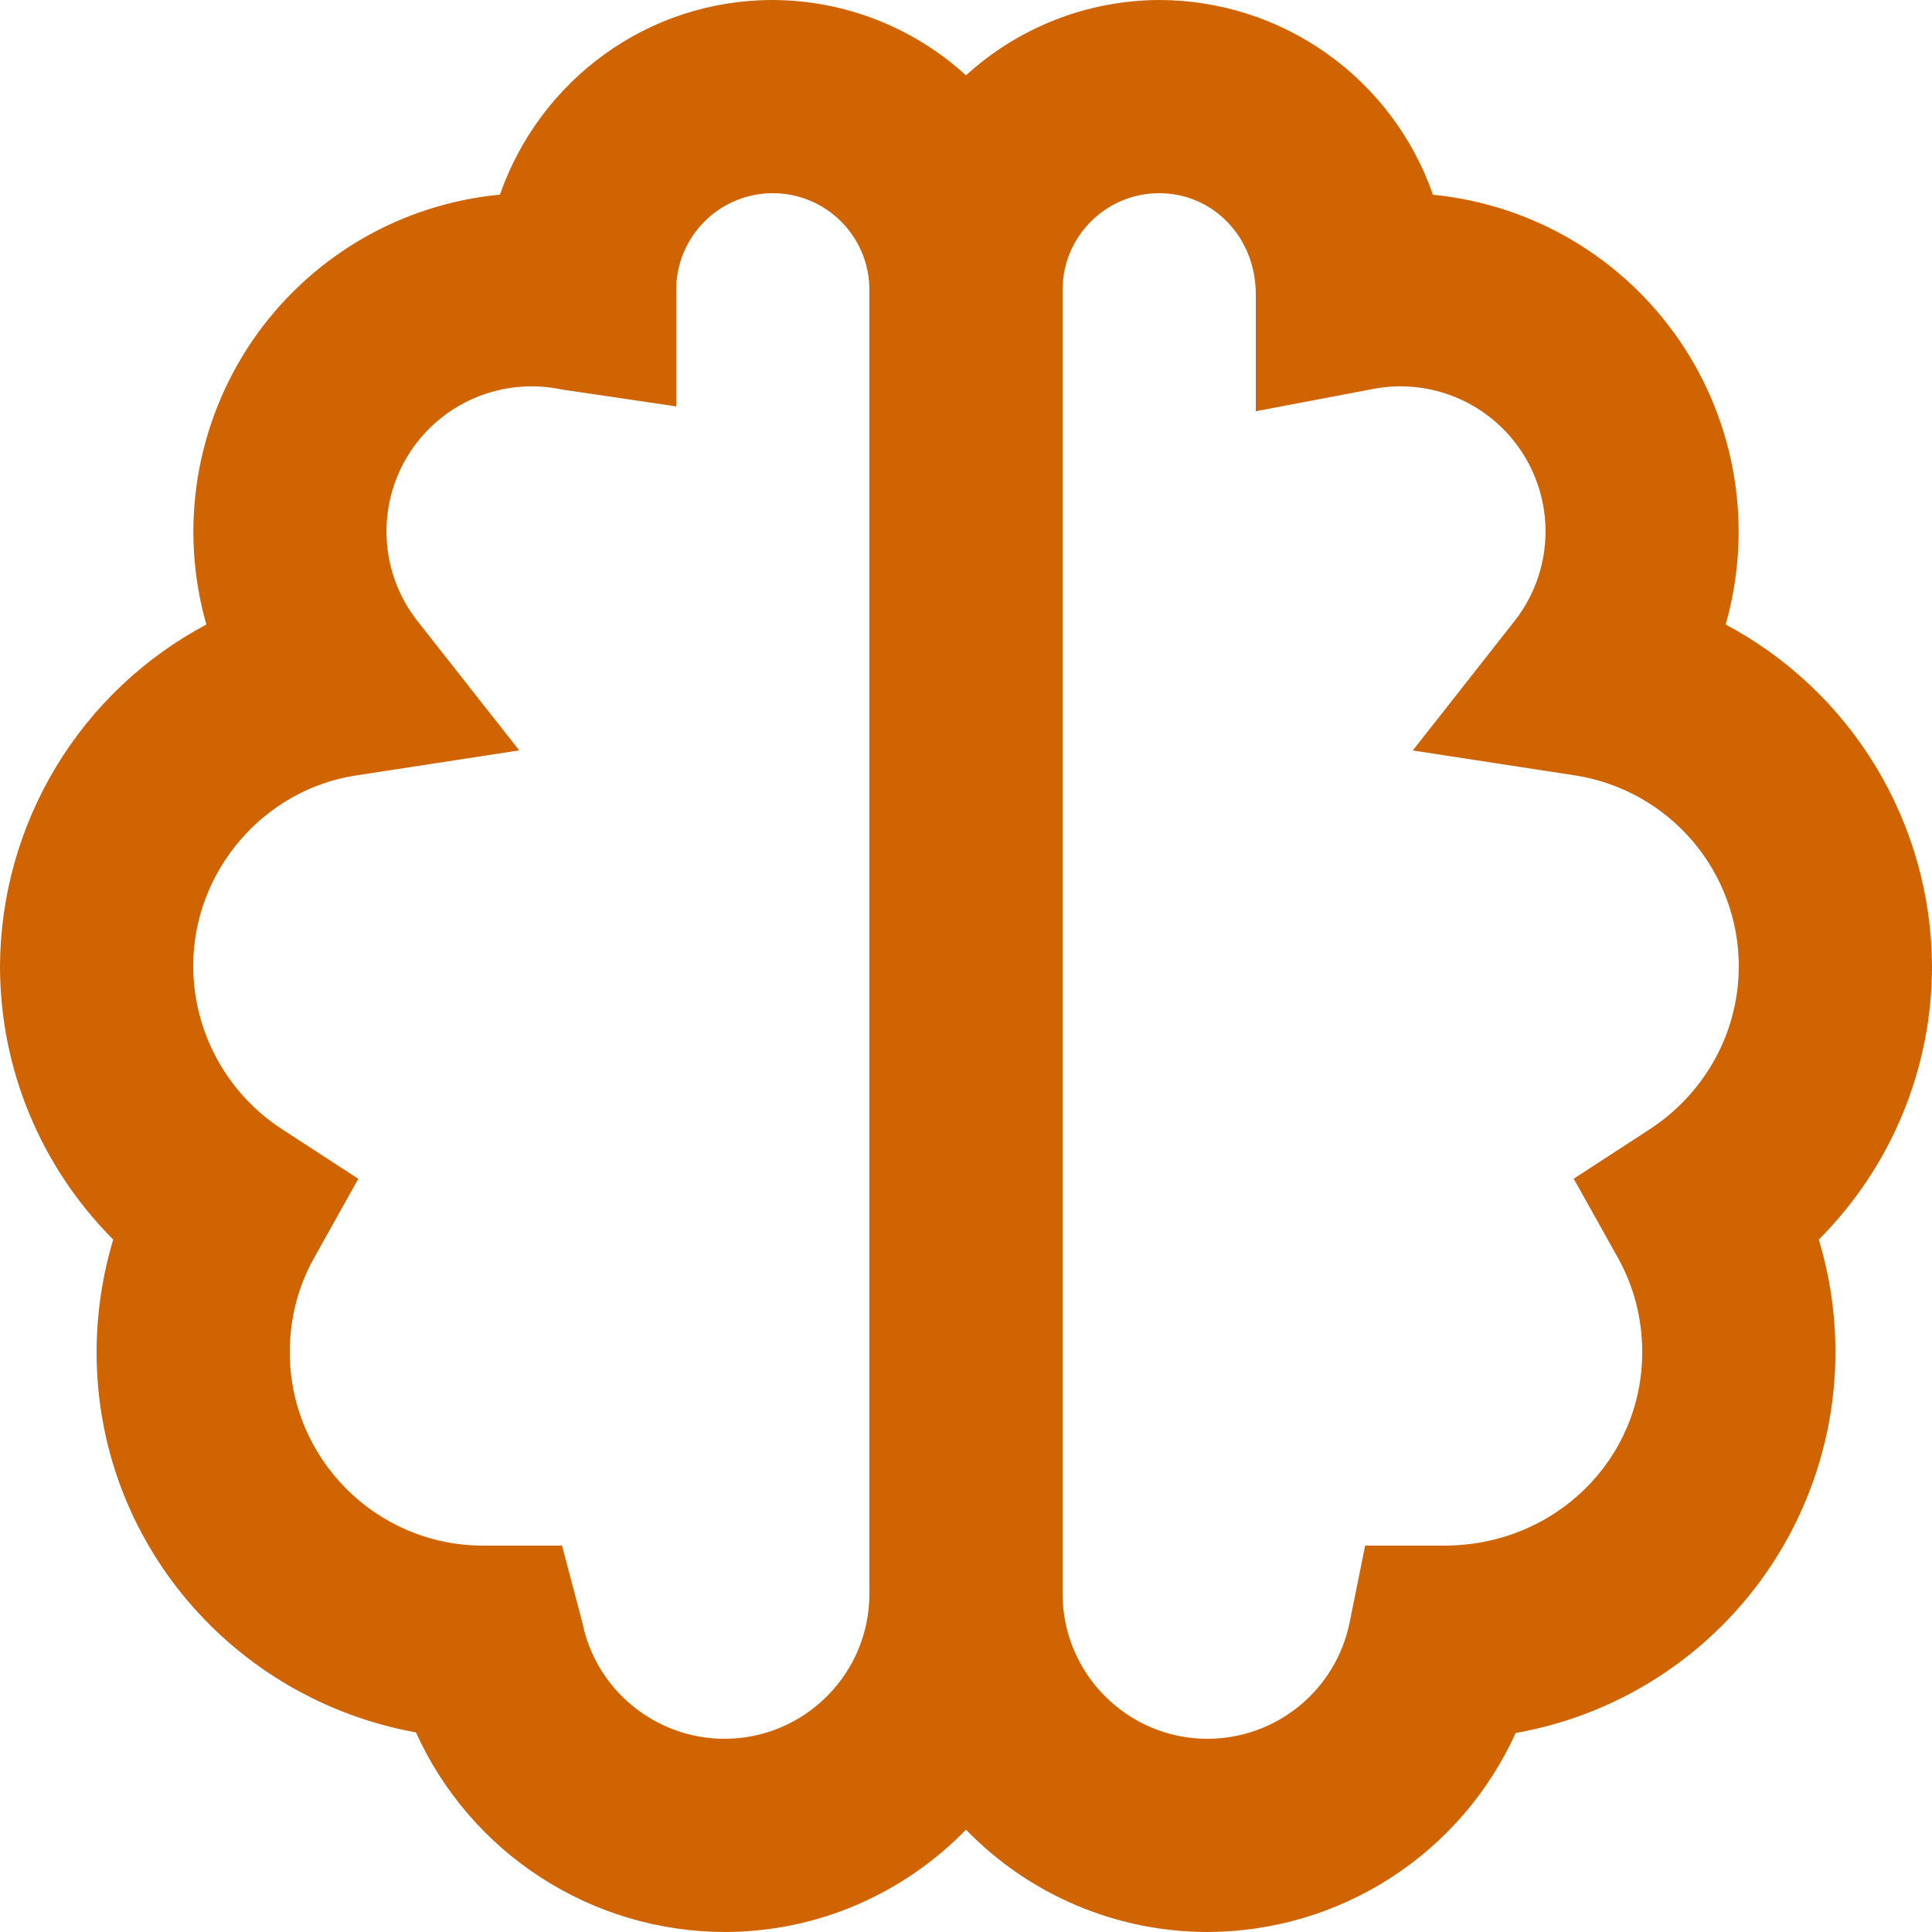<svg width="60" height="60" viewBox="0 0 60 60" fill="none" xmlns="http://www.w3.org/2000/svg">
<path d="M53.592 19.395C54.014 17.913 54.106 16.357 53.86 14.836C53.614 13.316 53.038 11.867 52.17 10.594C51.303 9.321 50.167 8.254 48.842 7.468C47.517 6.683 46.035 6.198 44.502 6.048C43.887 4.283 42.738 2.753 41.215 1.669C39.692 0.585 37.869 0.002 36 0C33.779 0.008 31.64 0.842 30 2.34C28.36 0.842 26.221 0.008 24 0C20.097 0 16.77 2.493 15.525 6.045C13.989 6.191 12.504 6.673 11.175 7.457C9.847 8.242 8.707 9.309 7.837 10.583C6.967 11.857 6.388 13.307 6.141 14.83C5.894 16.353 5.985 17.911 6.408 19.395C4.482 20.42 2.869 21.947 1.741 23.814C0.613 25.681 0.011 27.819 0 30C0 33.225 1.284 36.258 3.516 38.496C3.174 39.633 3.001 40.813 3 42C3 47.871 7.236 52.77 12.918 53.802C13.752 55.646 15.099 57.21 16.798 58.309C18.497 59.408 20.477 59.995 22.5 60C25.437 60 28.092 58.779 30 56.823C30.974 57.828 32.139 58.626 33.428 59.172C34.716 59.718 36.101 59.999 37.5 60C39.52 59.996 41.496 59.412 43.193 58.316C44.89 57.22 46.236 55.66 47.07 53.82C48.744 53.525 50.336 52.878 51.742 51.922C53.147 50.967 54.334 49.724 55.224 48.275C56.113 46.827 56.686 45.207 56.903 43.521C57.12 41.835 56.977 40.123 56.484 38.496C57.599 37.38 58.484 36.056 59.087 34.598C59.691 33.14 60.001 31.578 60 30C59.989 27.819 59.387 25.681 58.259 23.814C57.13 21.947 55.518 20.42 53.592 19.395ZM22.5 54C20.367 54 18.51 52.488 18.09 50.406L17.454 48H15C11.691 48 9 45.309 9 42C9 40.944 9.255 39.954 9.759 39.057L11.127 36.609L8.775 35.079C7.925 34.531 7.226 33.779 6.742 32.892C6.257 32.005 6.002 31.011 6 30C6 27.069 8.169 24.528 11.046 24.084L16.125 23.304L12.948 19.266C12.382 18.537 12.054 17.651 12.008 16.729C11.962 15.807 12.2 14.893 12.69 14.111C13.181 13.329 13.899 12.716 14.749 12.356C15.599 11.995 16.539 11.905 17.442 12.096L21 12.621V9C21 8.204 21.316 7.441 21.879 6.879C22.441 6.316 23.204 6 24 6C24.796 6 25.559 6.316 26.121 6.879C26.684 7.441 27 8.204 27 9V49.5C27 51.981 24.981 54 22.5 54ZM51.225 35.076L48.873 36.606L50.241 39.054C50.745 39.954 51 40.944 51 42C51 45.309 48.309 48 44.85 48H42.396L41.91 50.406C41.7 51.421 41.147 52.332 40.344 52.987C39.541 53.642 38.536 53.999 37.5 54C35.019 54 33 51.981 33 49.5V9C33 7.344 34.344 6 36 6C37.656 6 39 7.344 39 9.15V12.771L42.558 12.096C43.461 11.905 44.401 11.995 45.251 12.356C46.101 12.716 46.819 13.329 47.31 14.111C47.8 14.893 48.038 15.807 47.992 16.729C47.946 17.651 47.618 18.537 47.052 19.266L43.875 23.307L48.954 24.087C50.359 24.315 51.638 25.034 52.563 26.117C53.487 27.2 53.996 28.576 54 30C54 32.049 52.962 33.945 51.225 35.076Z" fill="#D06403"/>
</svg>
